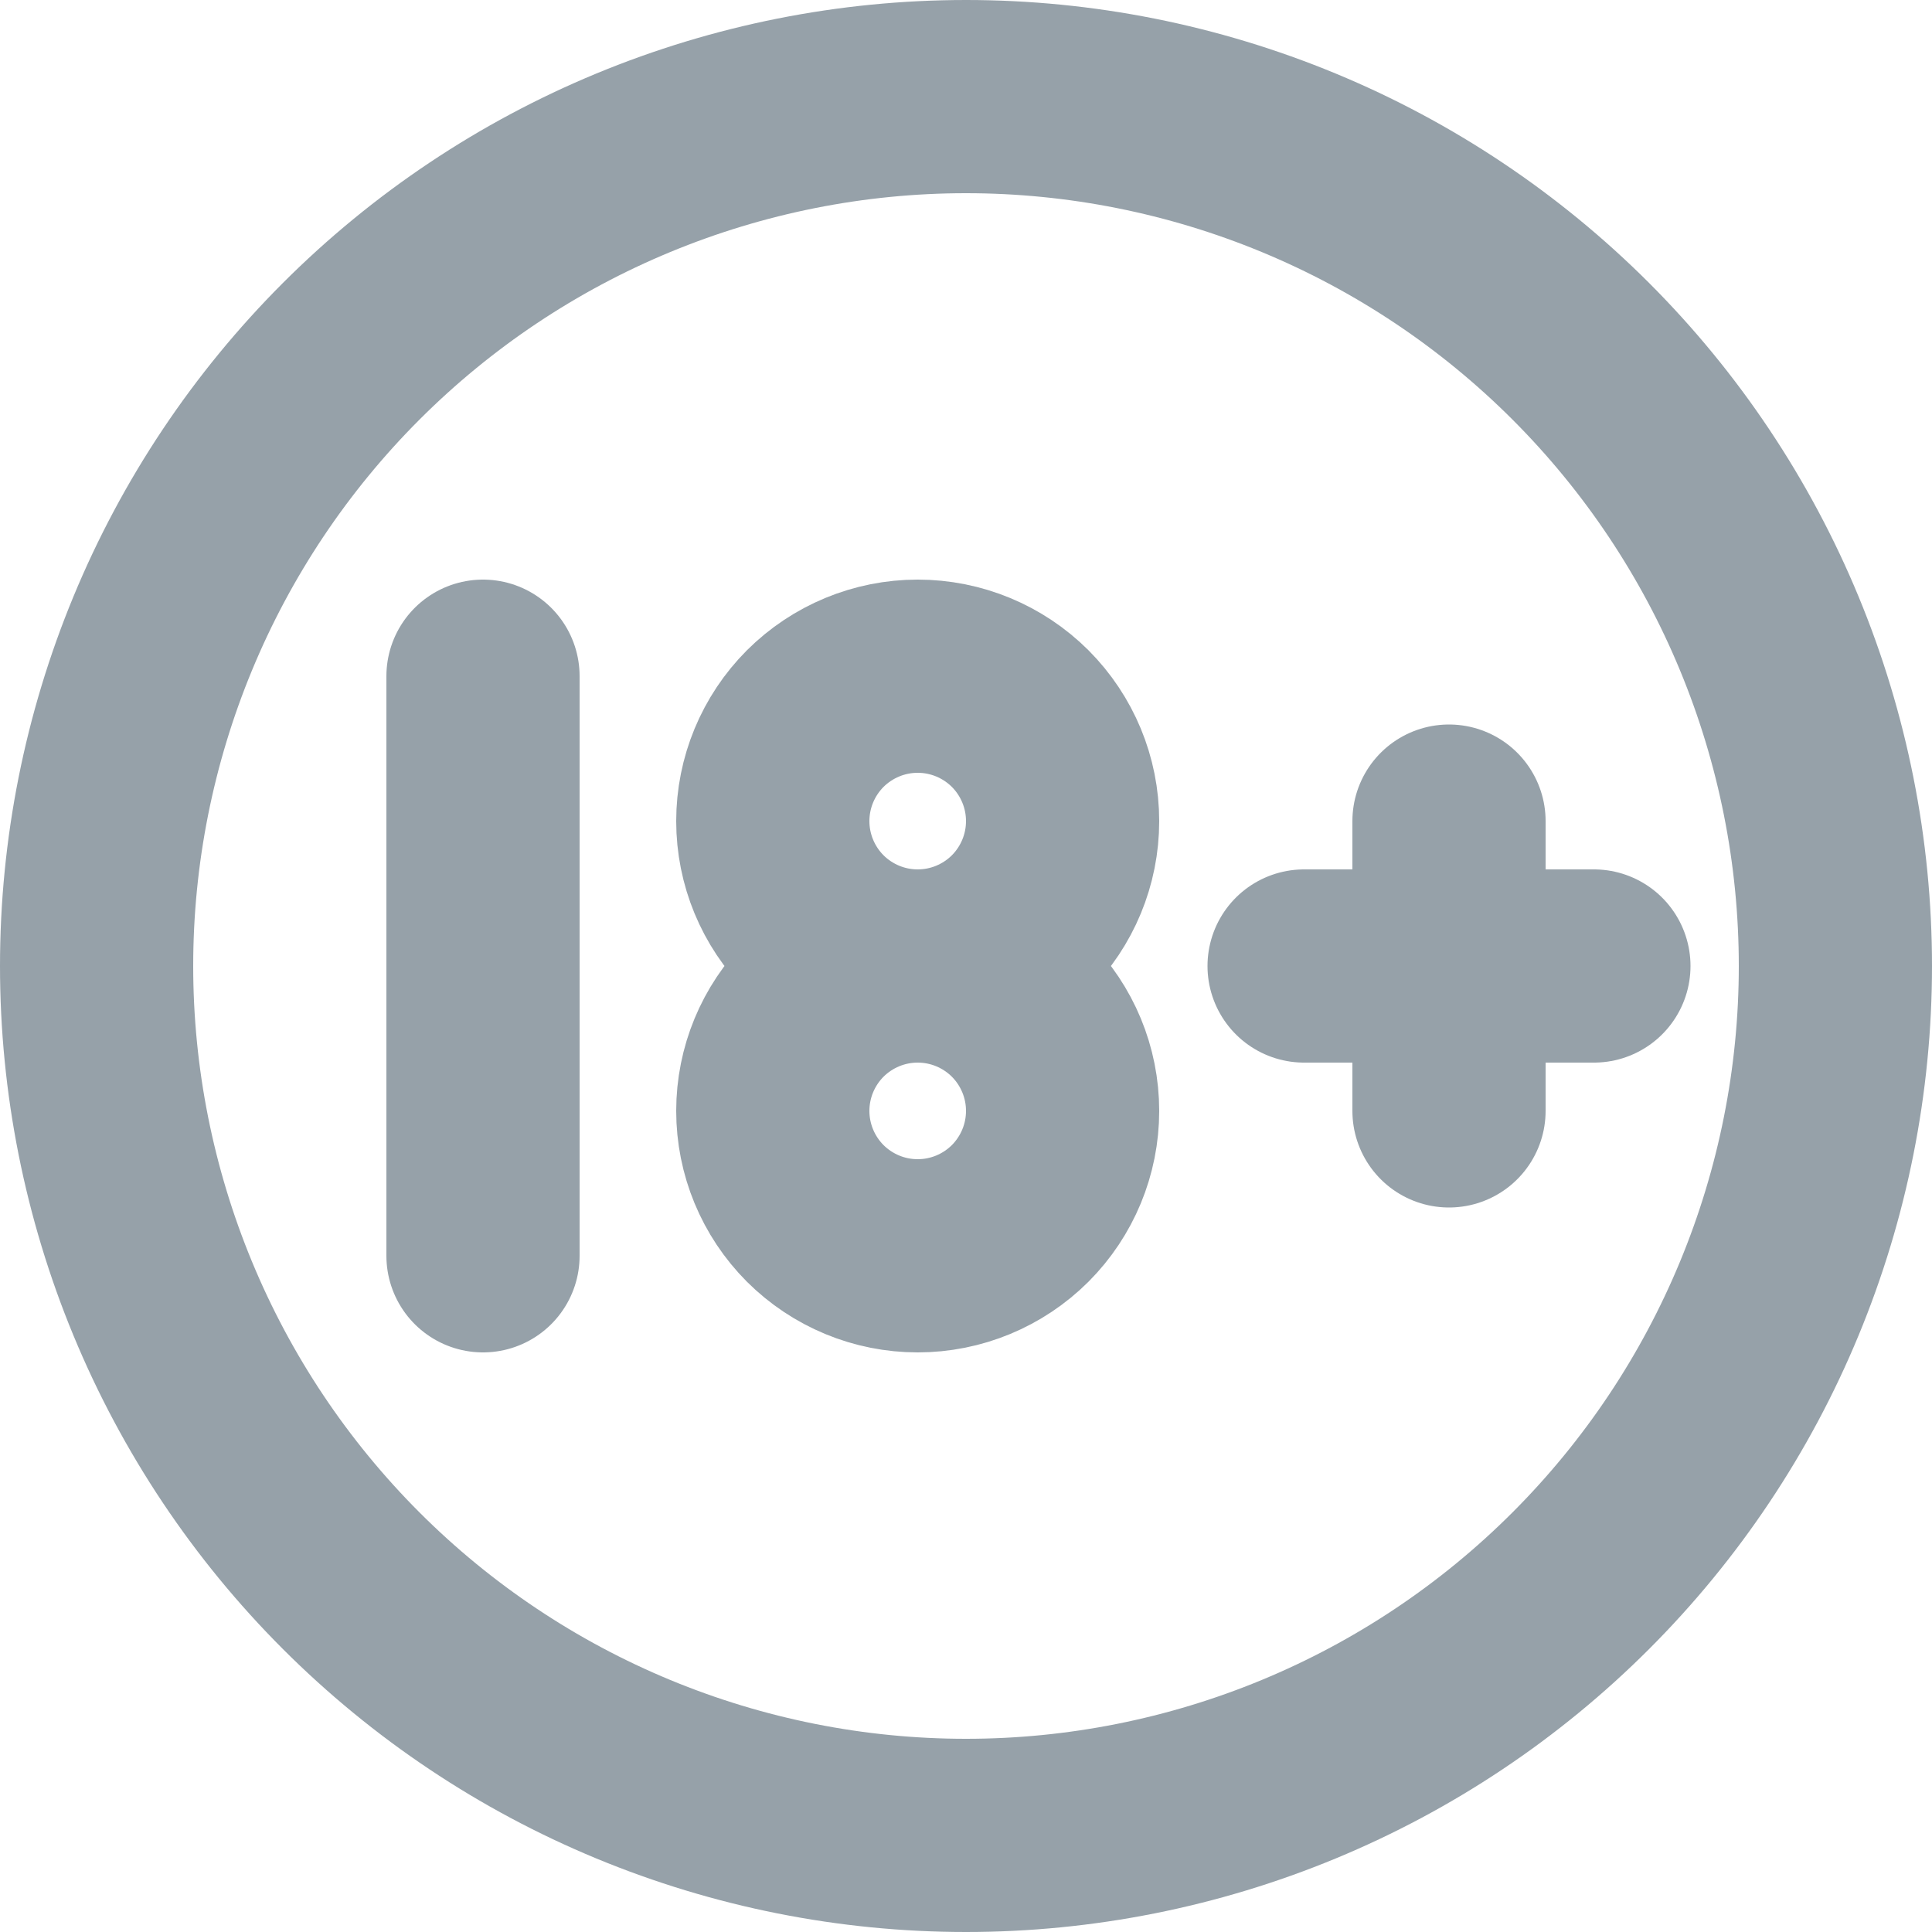 <svg width="20" height="20" viewBox="0 0 20 20" fill="none" xmlns="http://www.w3.org/2000/svg">
<g clip-path="url(#clip0_116_2812)">
<path d="M1 10C1 11.182 1.233 12.352 1.685 13.444C2.137 14.536 2.8 15.528 3.636 16.364C4.472 17.2 5.464 17.863 6.556 18.315C7.648 18.767 8.818 19 10 19C11.182 19 12.352 18.767 13.444 18.315C14.536 17.863 15.528 17.2 16.364 16.364C17.2 15.528 17.863 14.536 18.315 13.444C18.767 12.352 19 11.182 19 10C19 8.818 18.767 7.648 18.315 6.556C17.863 5.464 17.2 4.472 16.364 3.636C15.528 2.8 14.536 2.137 13.444 1.685C12.352 1.233 11.182 1 10 1C8.818 1 7.648 1.233 6.556 1.685C5.464 2.137 4.472 2.8 3.636 3.636C2.8 4.472 2.137 5.464 1.685 6.556C1.233 7.648 1 8.818 1 10Z" stroke="#96A1A9" stroke-width="2" stroke-linecap="round" stroke-linejoin="round"/>
<path d="M8 8.5C8 8.898 8.158 9.279 8.439 9.561C8.721 9.842 9.102 10 9.5 10C9.898 10 10.279 9.842 10.561 9.561C10.842 9.279 11 8.898 11 8.5C11 8.102 10.842 7.721 10.561 7.439C10.279 7.158 9.898 7 9.5 7C9.102 7 8.721 7.158 8.439 7.439C8.158 7.721 8 8.102 8 8.5Z" stroke="#96A1A9" stroke-width="2" stroke-linecap="round" stroke-linejoin="round"/>
<path d="M5 13V7M13.5 10H16.5M15 8.5V11.5M8 11.5C8 11.898 8.158 12.279 8.439 12.561C8.721 12.842 9.102 13 9.5 13C9.898 13 10.279 12.842 10.561 12.561C10.842 12.279 11 11.898 11 11.5C11 11.102 10.842 10.721 10.561 10.439C10.279 10.158 9.898 10 9.5 10C9.102 10 8.721 10.158 8.439 10.439C8.158 10.721 8 11.102 8 11.5Z" stroke="#96A1A9" stroke-width="2" stroke-linecap="round" stroke-linejoin="round"/>
</g>
<defs>
<clipPath id="clip0_116_2812">
<rect width="20" height="20" fill="white"/>
</clipPath>
</defs>
</svg>
